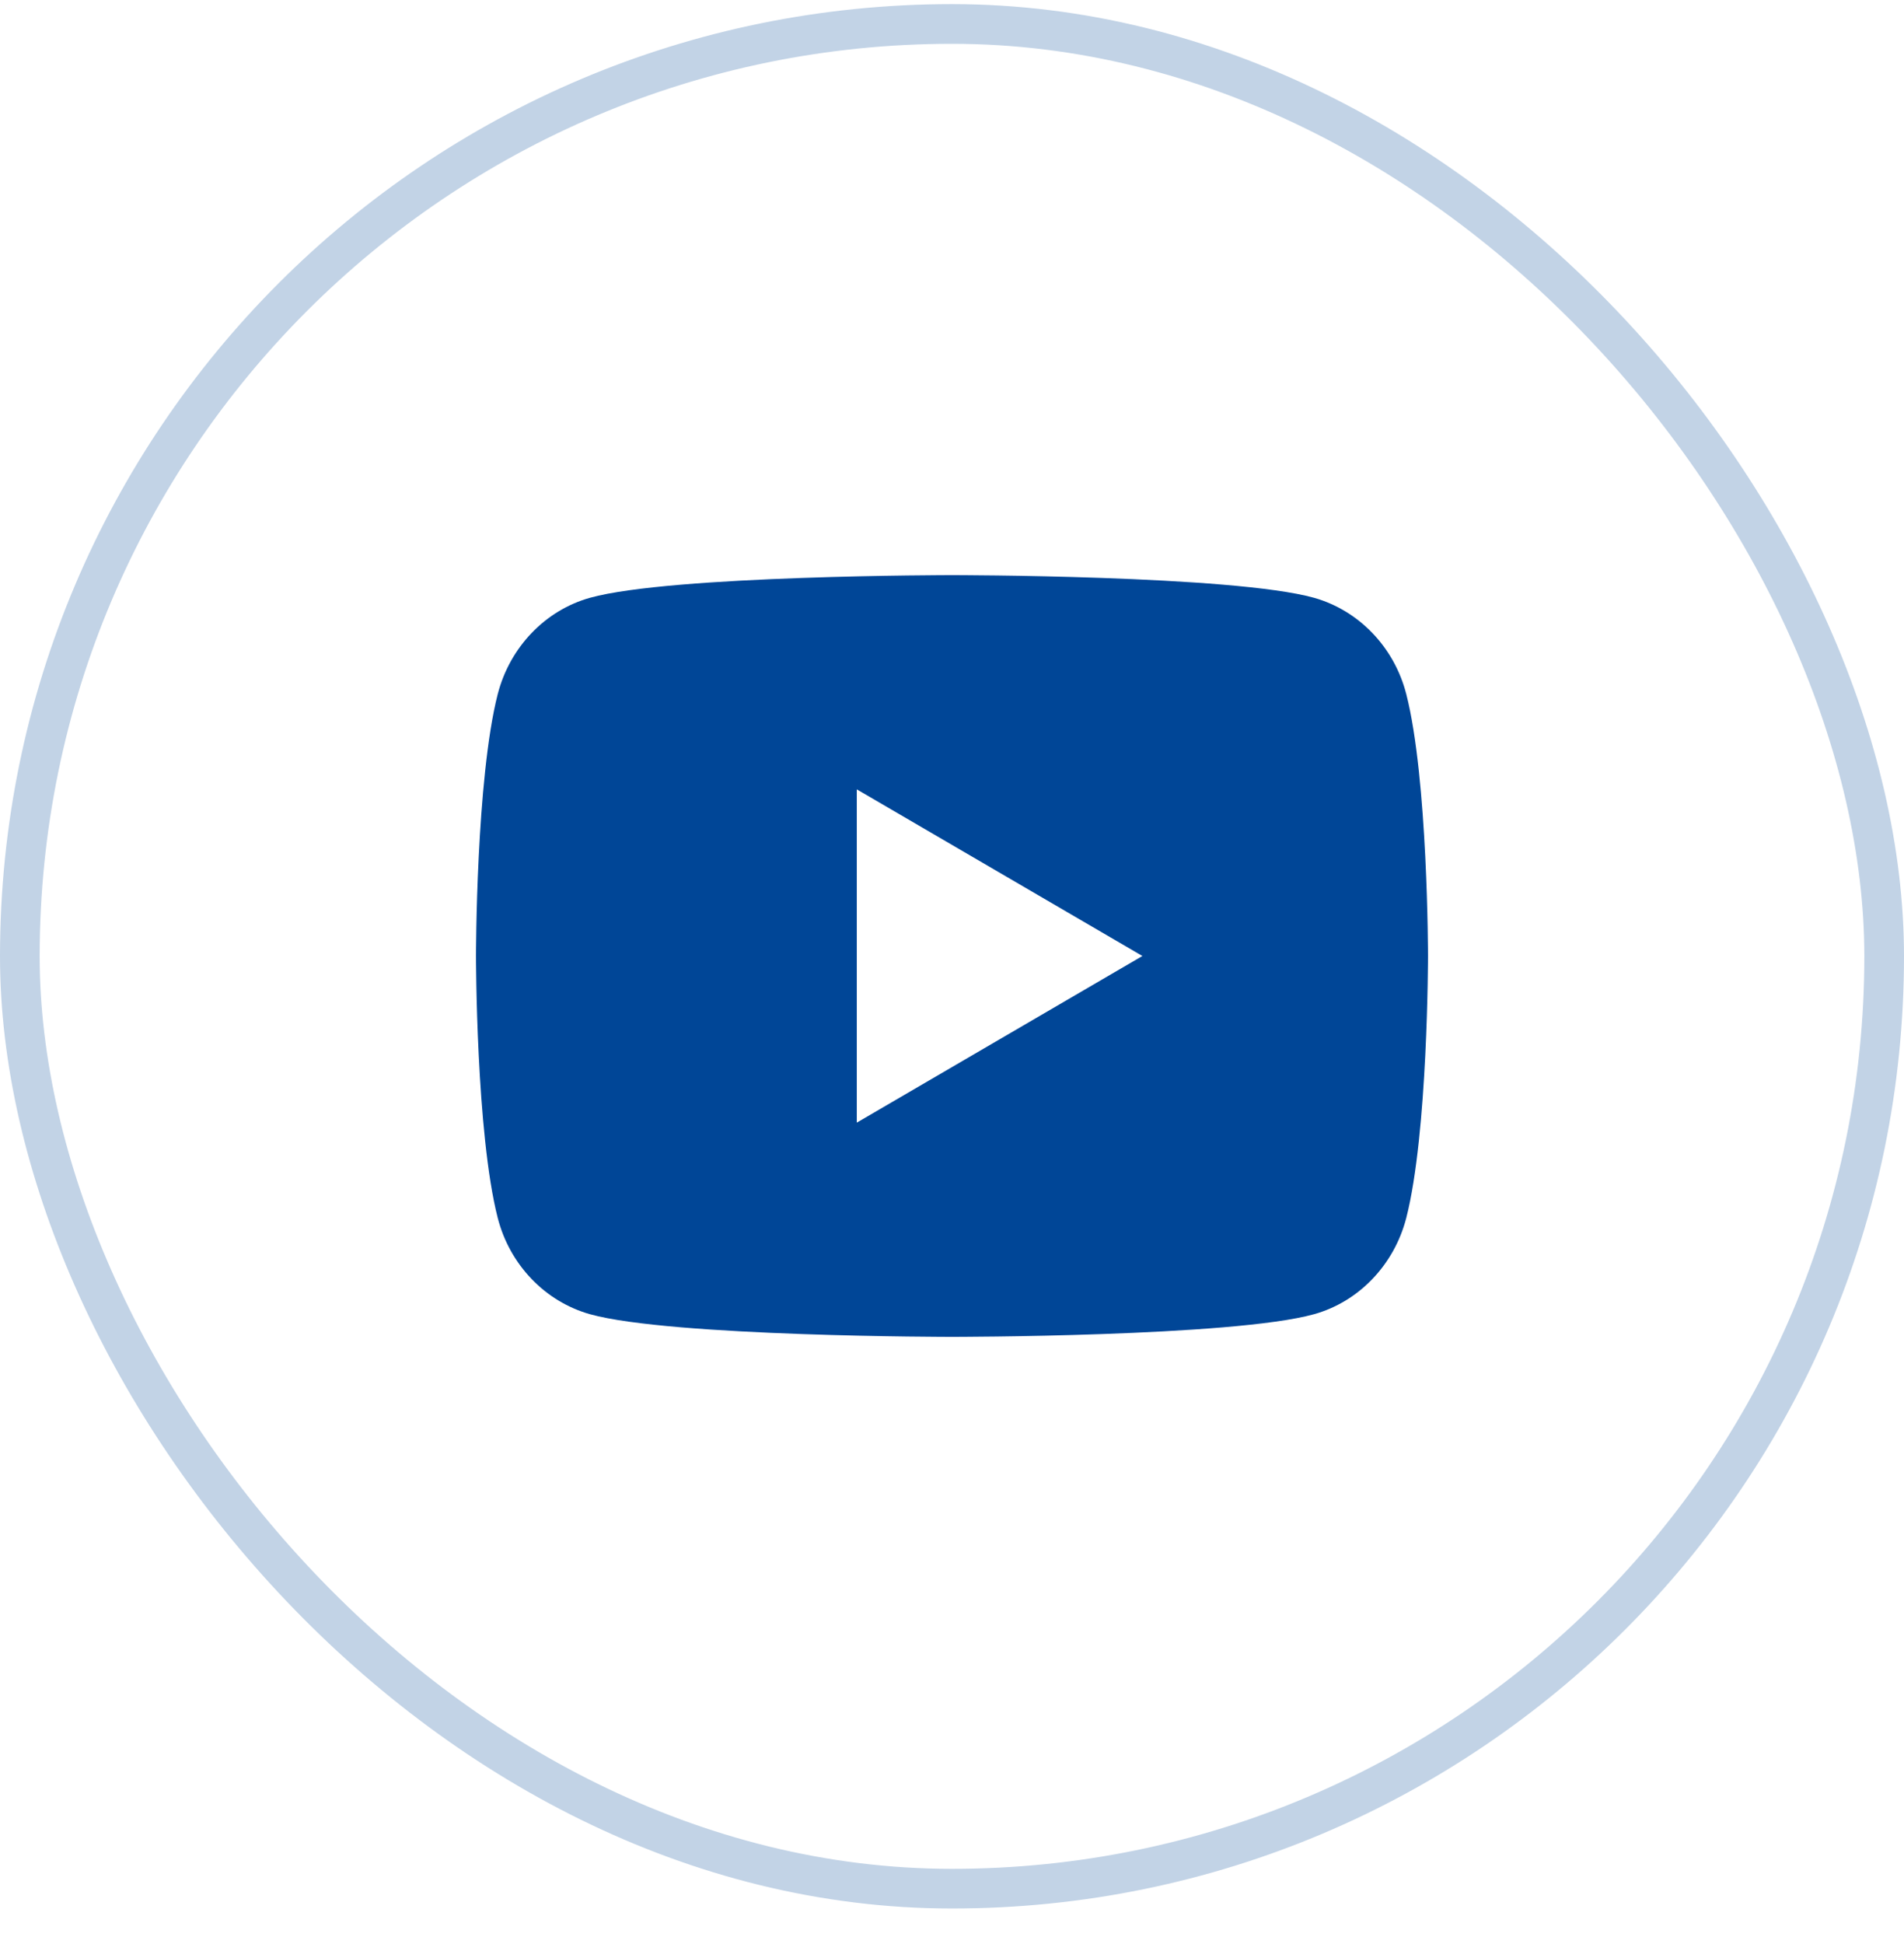 <svg xmlns="http://www.w3.org/2000/svg" width="48" height="49" viewBox="0 0 48 49" fill="none"><rect x="0.5" y="0.604" width="47" height="47" rx="23.5" stroke="#C2D3E6"></rect><path d="M35.452 17.494C36 19.632 36 24.096 36 24.096C36 24.096 36 28.56 35.452 30.699C35.147 31.881 34.255 32.811 33.126 33.125C31.075 33.696 24 33.696 24 33.696C24 33.696 16.928 33.696 14.874 33.125C13.74 32.806 12.85 31.877 12.548 30.699C12 28.56 12 24.096 12 24.096C12 24.096 12 19.632 12.548 17.494C12.853 16.312 13.745 15.382 14.874 15.067C16.928 14.496 24 14.496 24 14.496C24 14.496 31.075 14.496 33.126 15.067C34.26 15.387 35.15 16.315 35.452 17.494ZM21.6 28.296L28.8 24.096L21.6 19.896V28.296Z" fill="#004697"></path></svg>